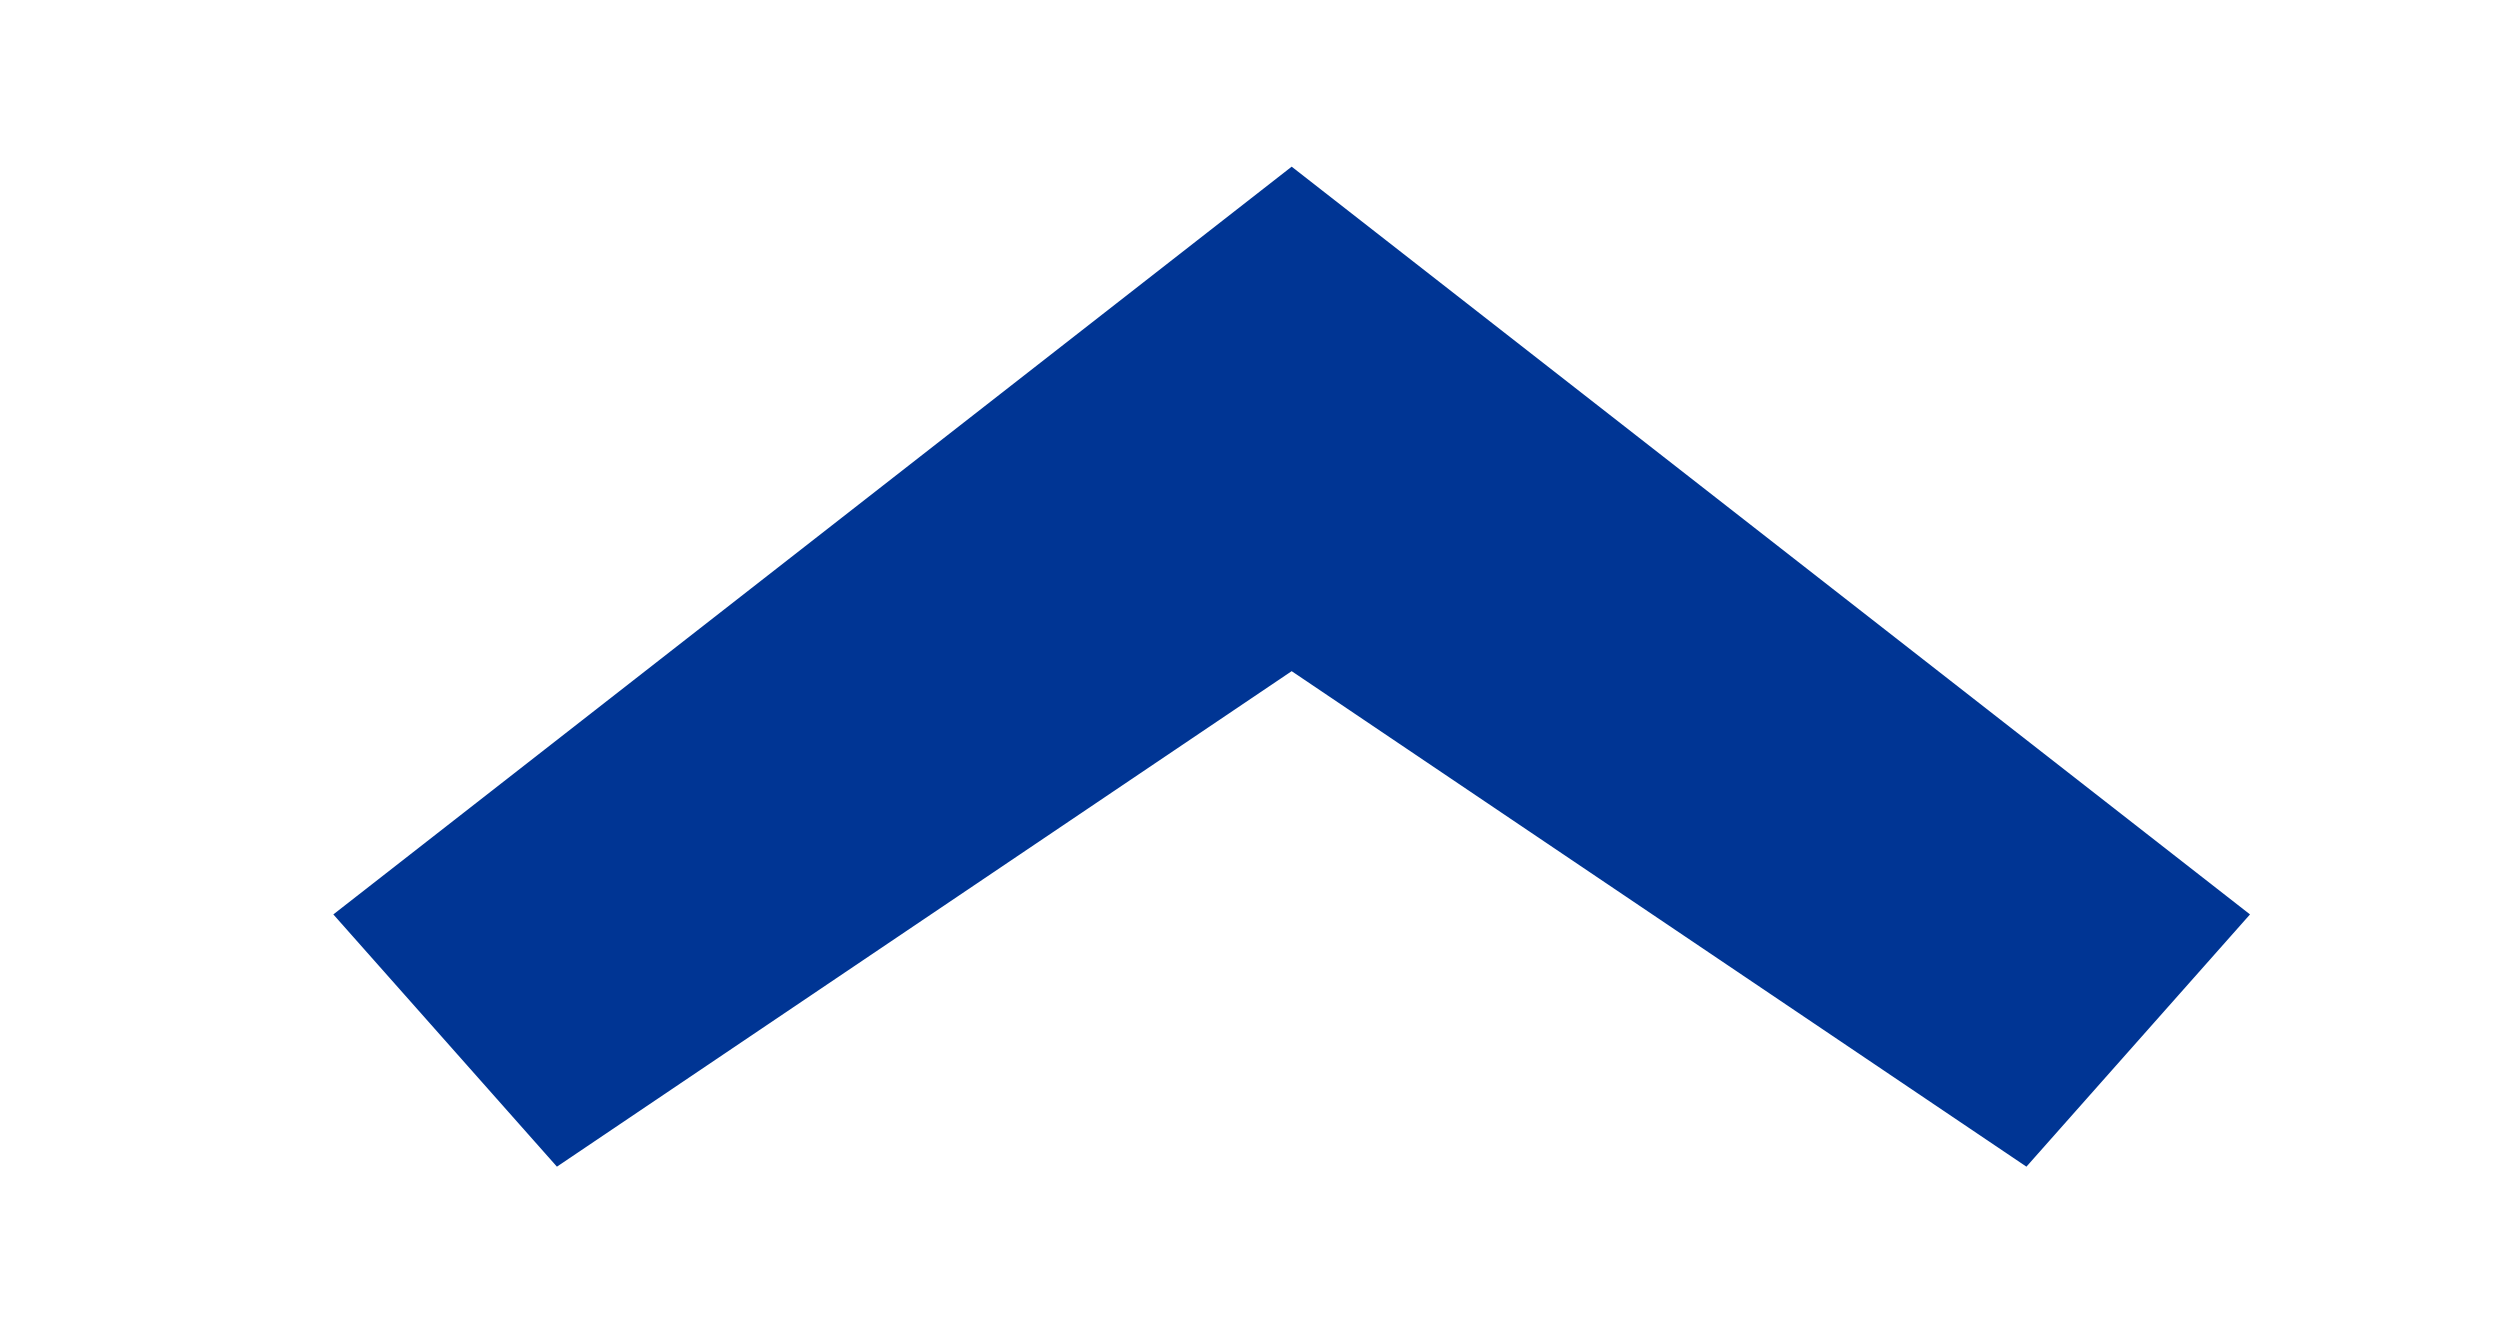 <svg xmlns="http://www.w3.org/2000/svg" fill="none" viewBox="0 0 30 16" height="16" width="30">
<g clip-path="url(#clip0_398_34)">
<g clip-path="url(#clip1_398_34)">
<path fill="#003594" d="M15.5 8.054L24.317 14L27 10.973L15.5 2L4 10.973L6.683 14L15.5 8.054Z"></path>
</g>
</g>
<defs>
<clipPath id="clip0_398_34">
<rect fill="white" height="16" width="30"></rect>
</clipPath>
<clipPath id="clip1_398_34">
<rect transform="matrix(-4.37114e-08 -1 -1 4.37114e-08 27 18)" fill="white" height="23" width="16"></rect>
</clipPath>
</defs>
</svg>
